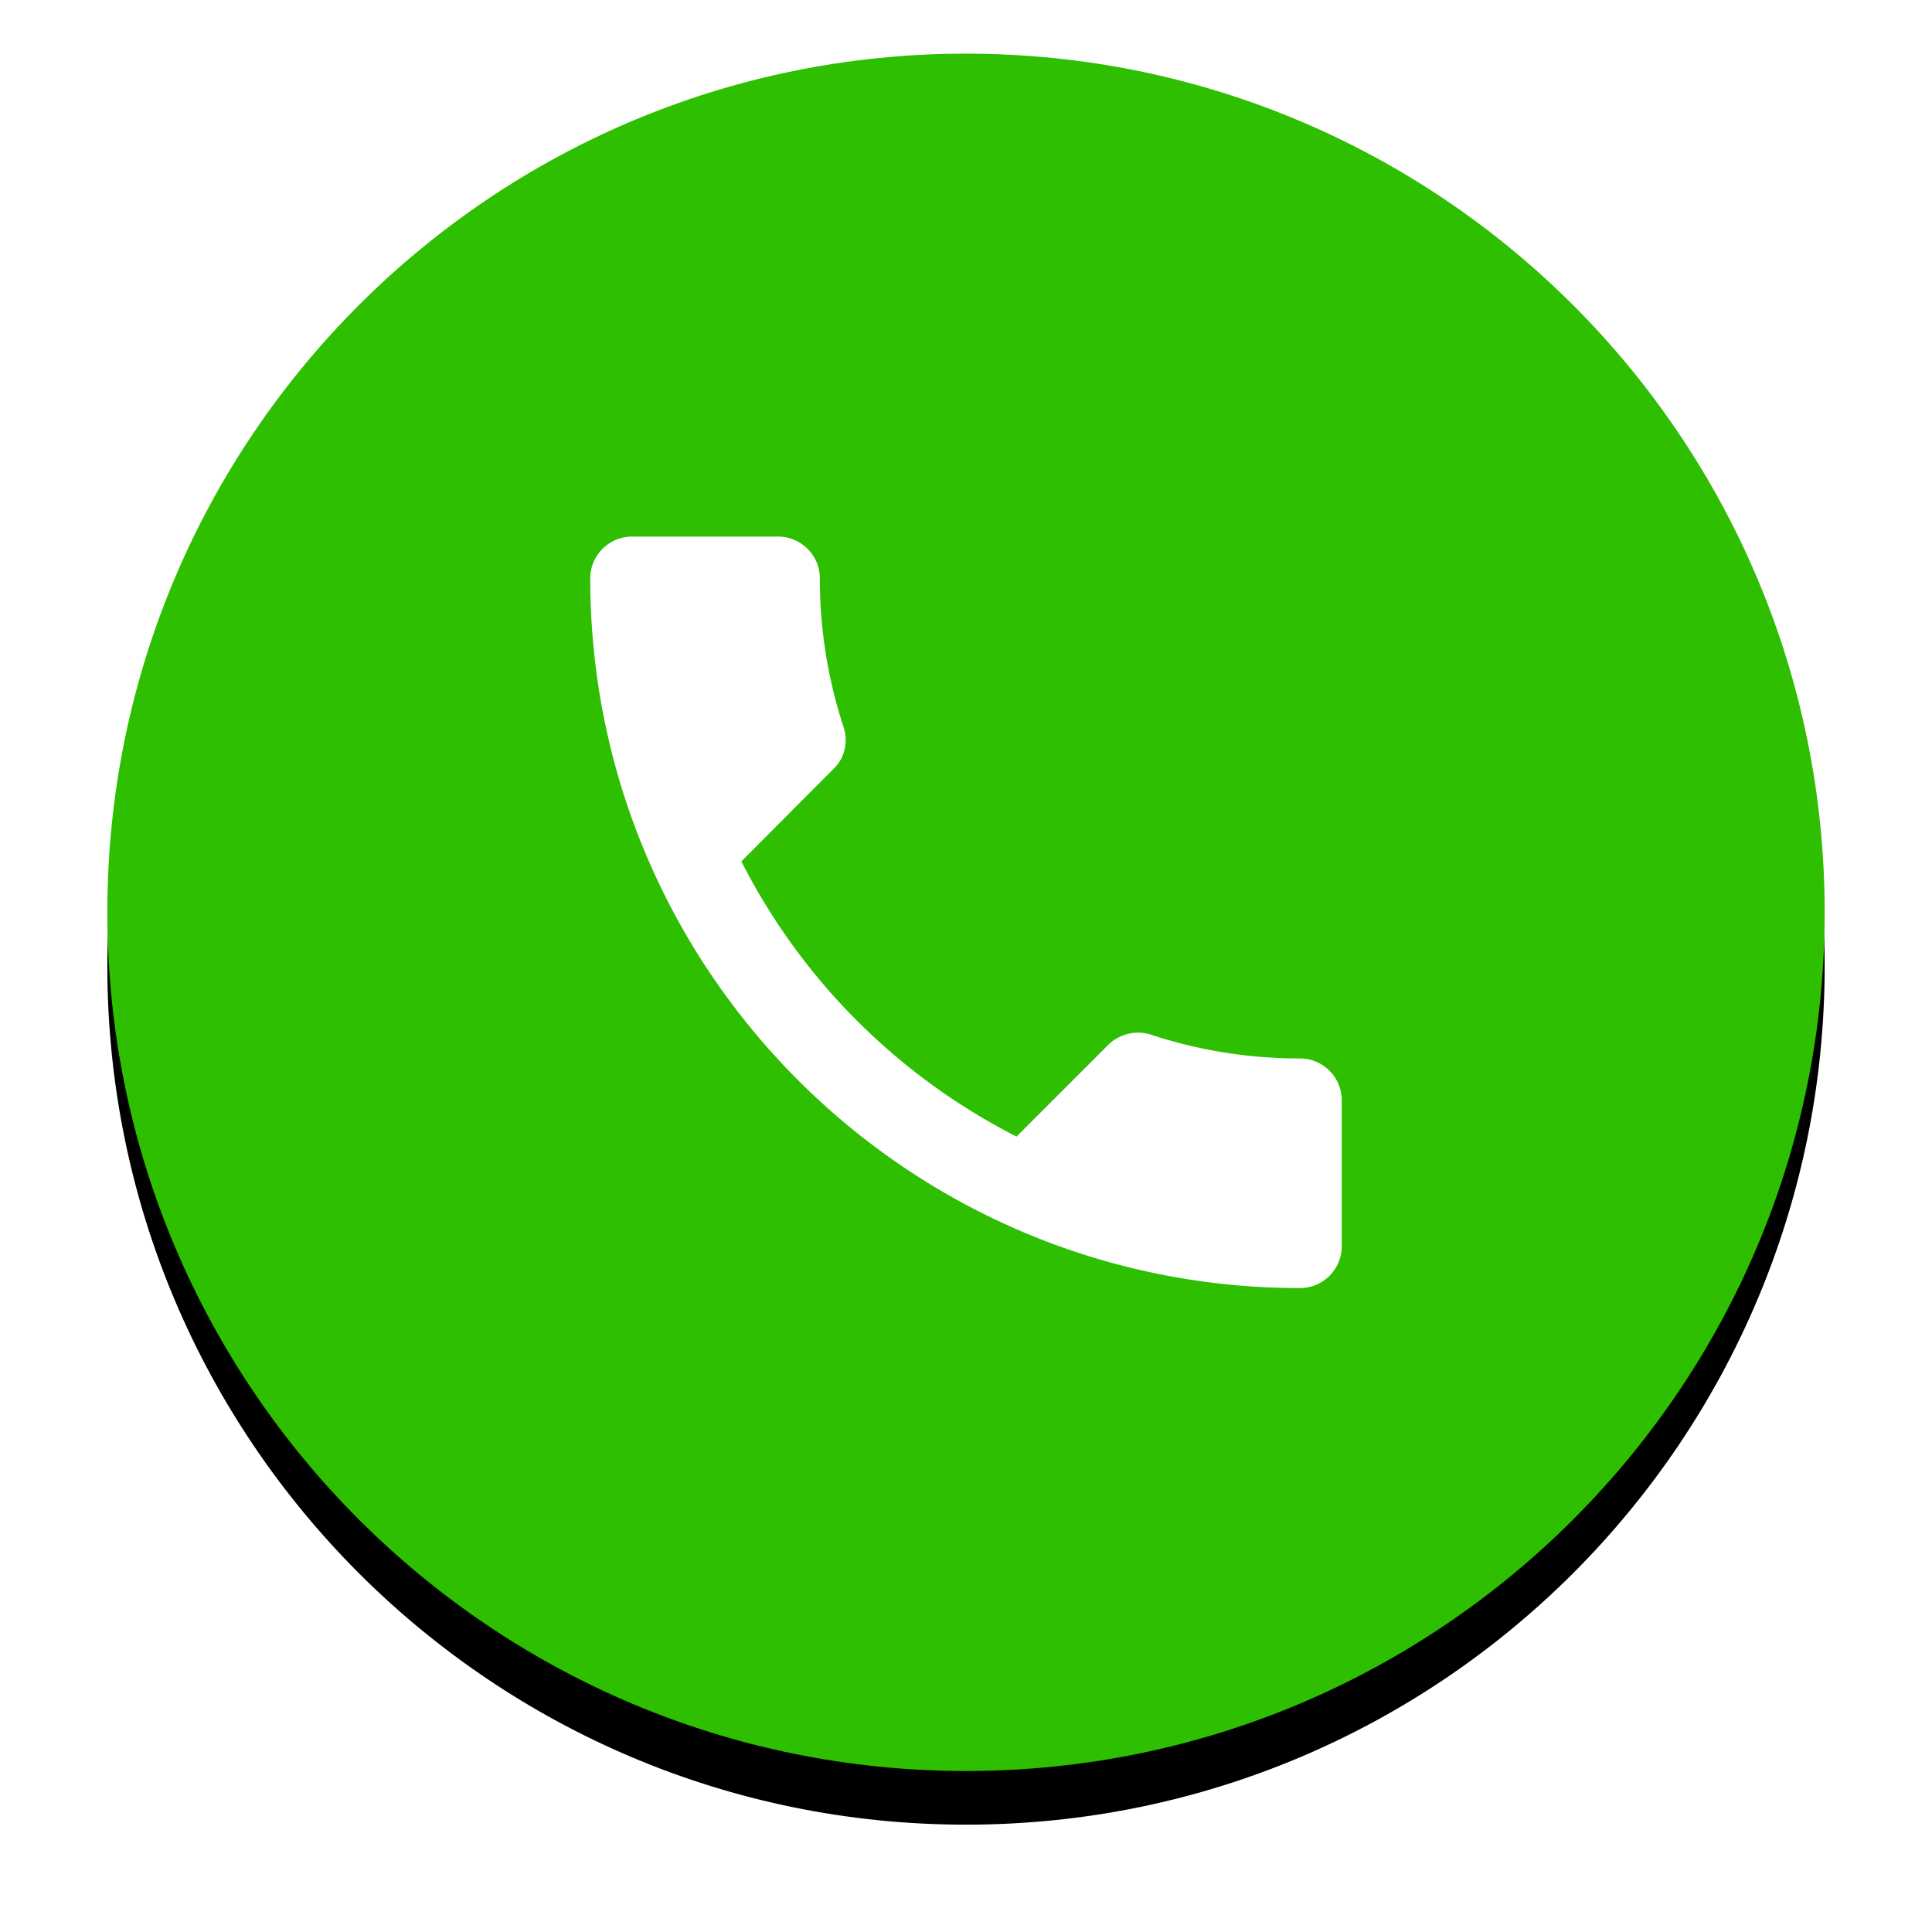 <svg xmlns="http://www.w3.org/2000/svg" xmlns:xlink="http://www.w3.org/1999/xlink" width="72" height="72" viewBox="0 0 72 72">
    <defs>
        <path id="b" d="M32 64c17.673 0 32-14.327 32-32C64 14.327 49.673 0 32 0 14.327 0 0 14.327 0 32c0 17.673 14.327 32 32 32z"/>
        <filter id="a" width="121.9%" height="121.9%" x="-10.9%" y="-7.8%" filterUnits="objectBoundingBox">
            <feOffset dy="2" in="SourceAlpha" result="shadowOffsetOuter1"/>
            <feGaussianBlur in="shadowOffsetOuter1" result="shadowBlurOuter1" stdDeviation="2"/>
            <feColorMatrix in="shadowBlurOuter1" values="0 0 0 0 0 0 0 0 0 0 0 0 0 0 0 0 0 0 0.25 0"/>
        </filter>
    </defs>
    <g fill="none" fill-rule="evenodd">
        <g transform="translate(4 2)">
            <use fill="#000" filter="url(#a)" xlink:href="#b"/>
            <use fill="#2DBF00" xlink:href="#b"/>
        </g>
        <path fill="#FFF" d="M48.447 39.446c-1.945 0-3.812-.311-5.554-.887a1.588 1.588 0 0 0-1.587.374l-3.423 3.423a23.41 23.41 0 0 1-10.254-10.254l3.423-3.438c.436-.405.56-1.012.389-1.557a17.675 17.675 0 0 1-.887-5.554c0-.856-.7-1.556-1.556-1.556h-5.445c-.856 0-1.556.7-1.556 1.556 0 14.61 11.84 26.45 26.45 26.45.856 0 1.556-.7 1.556-1.556v-5.445c0-.856-.7-1.556-1.556-1.556z"/>
    </g>
</svg>
